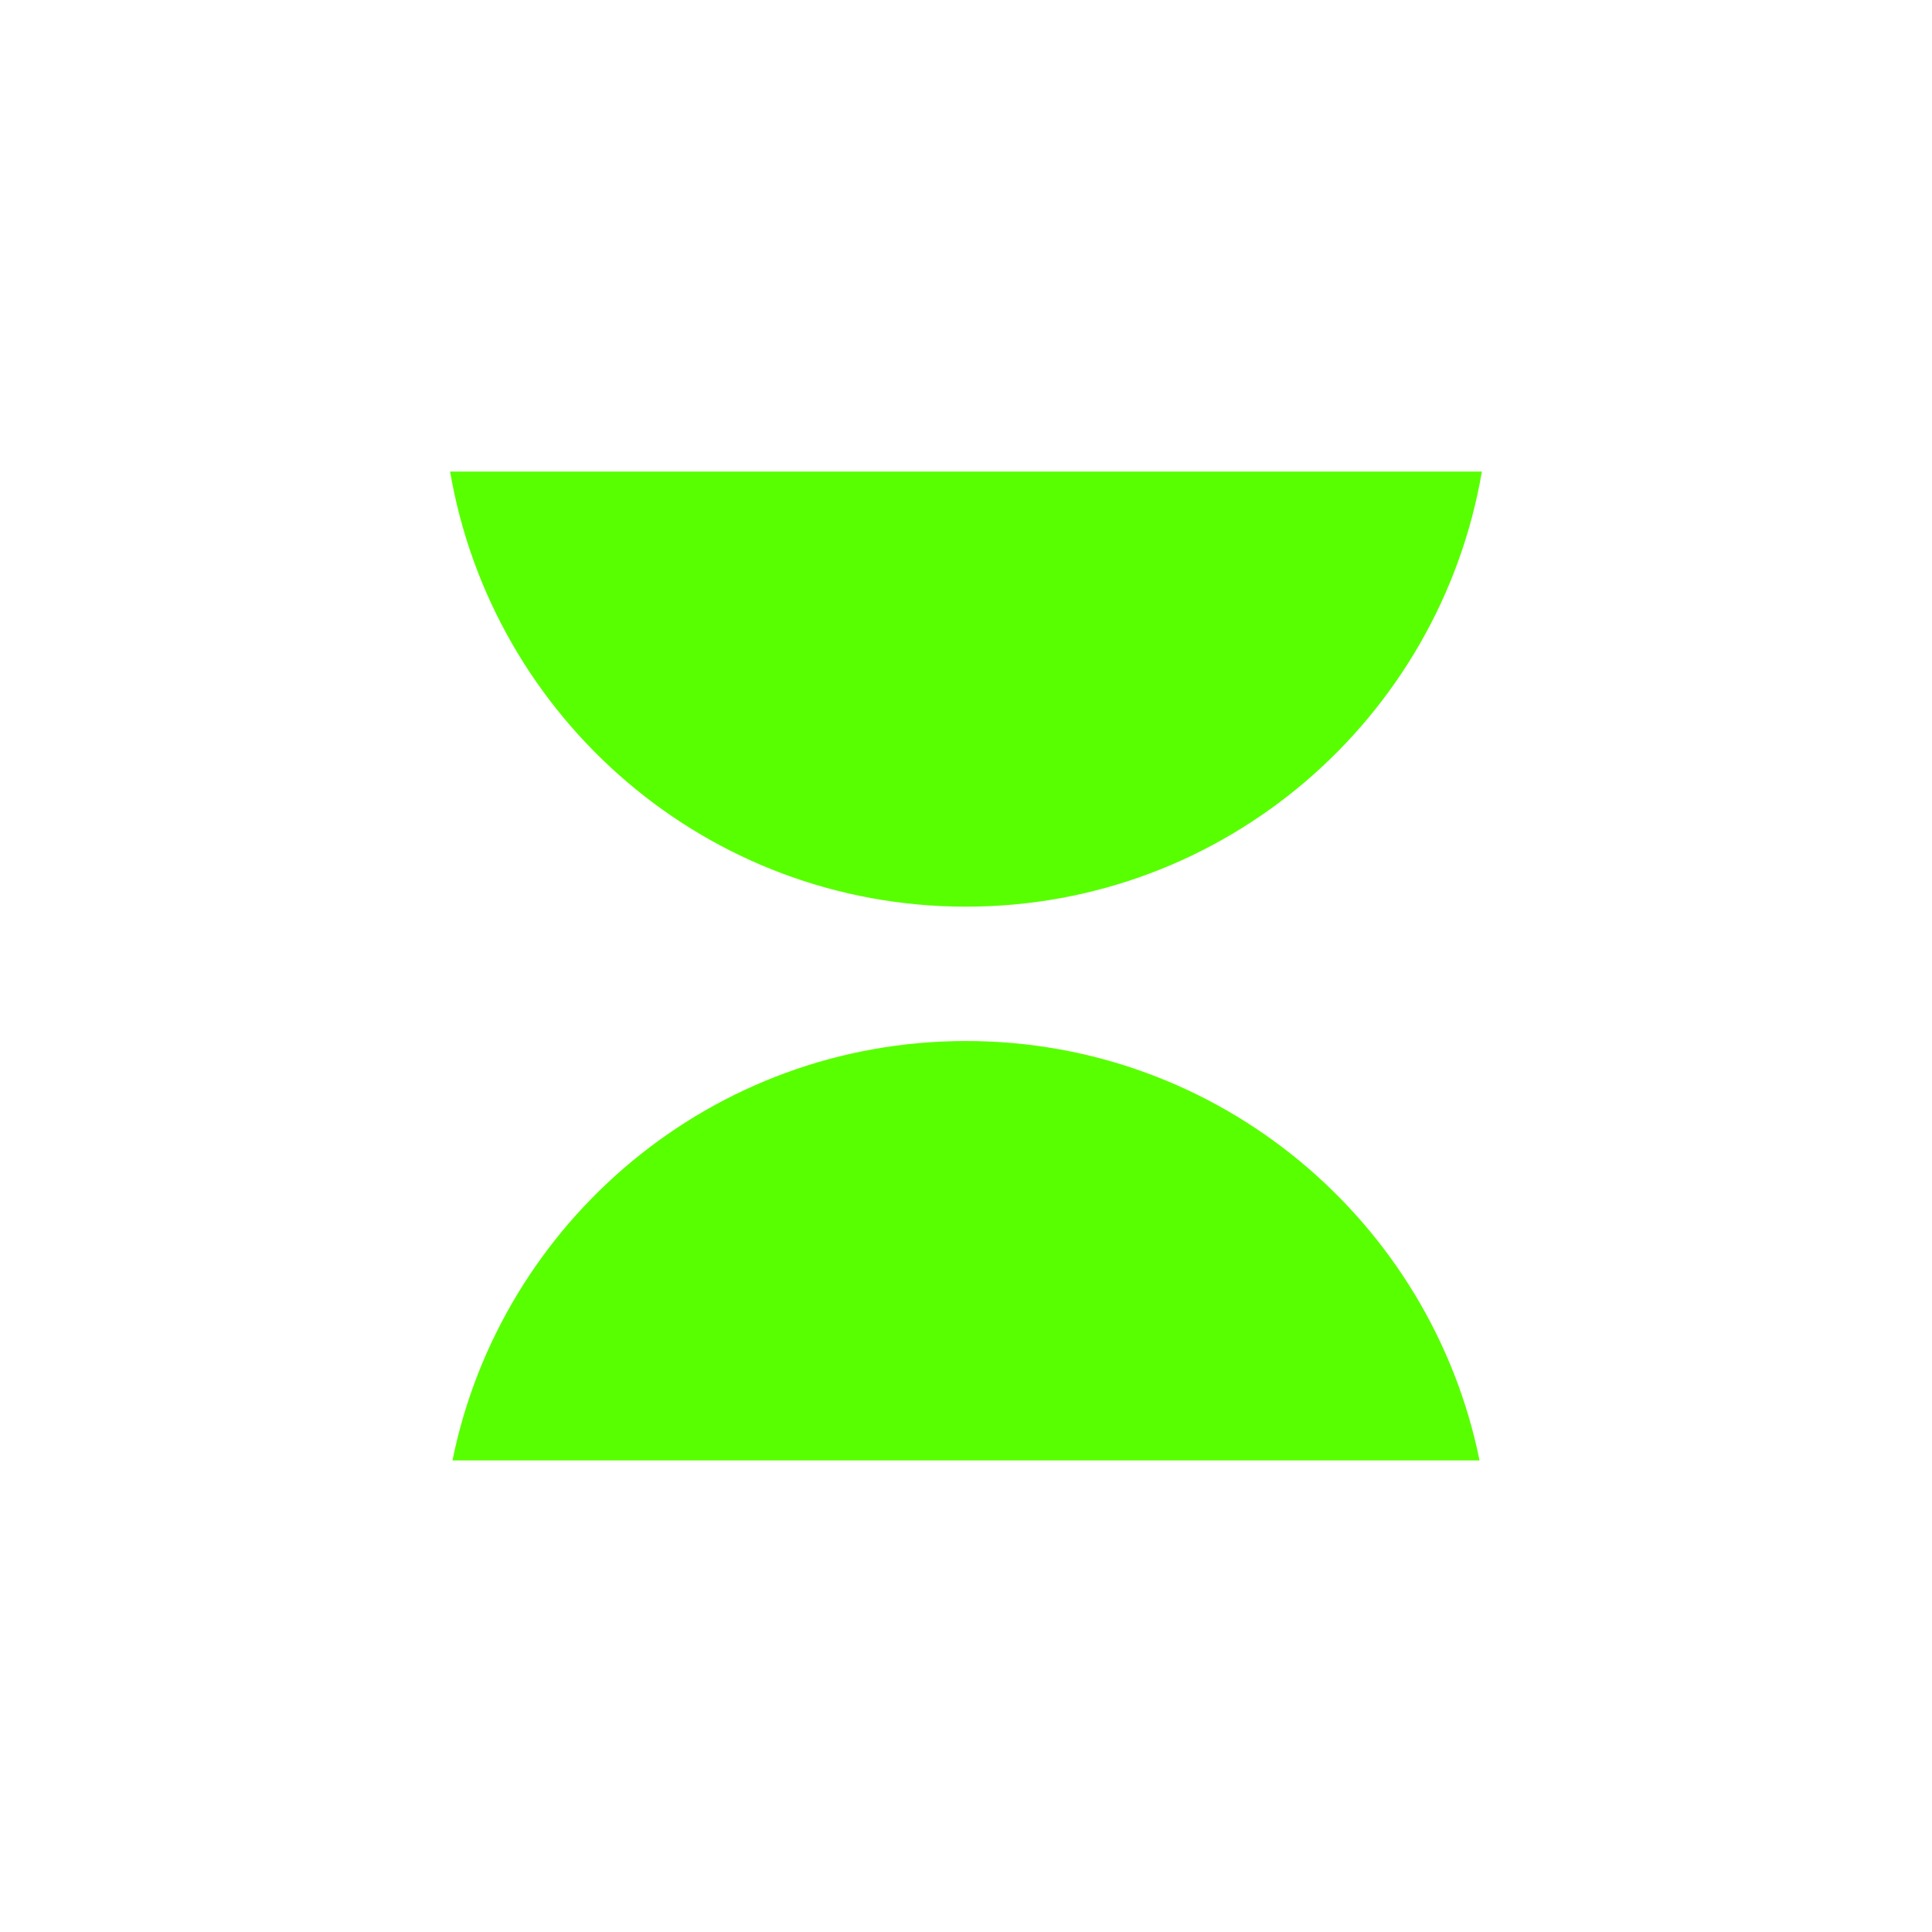 <?xml version="1.0" encoding="utf-8"?>
<!-- Generator: Adobe Illustrator 16.0.0, SVG Export Plug-In . SVG Version: 6.00 Build 0)  -->
<!DOCTYPE svg PUBLIC "-//W3C//DTD SVG 1.1//EN" "http://www.w3.org/Graphics/SVG/1.1/DTD/svg11.dtd">
<svg version="1.1" id="Layer_1" xmlns="http://www.w3.org/2000/svg" xmlns:xlink="http://www.w3.org/1999/xlink" x="0px" y="0px"
	 width="128px" height="128px" viewBox="0 0 128 128" enable-background="new 0 0 128 128" xml:space="preserve">
<path fill="#58FF00" d="M64,60.069c17.16,0,31.382-12.465,34.179-28.828H29.82C32.621,47.604,46.836,60.069,64,60.069"/>
<path fill="#58FF00" d="M64,68.97c-16.799,0-30.811,11.938-34.023,27.789h68.047C94.813,80.907,80.801,68.97,64,68.97"/>
</svg>
